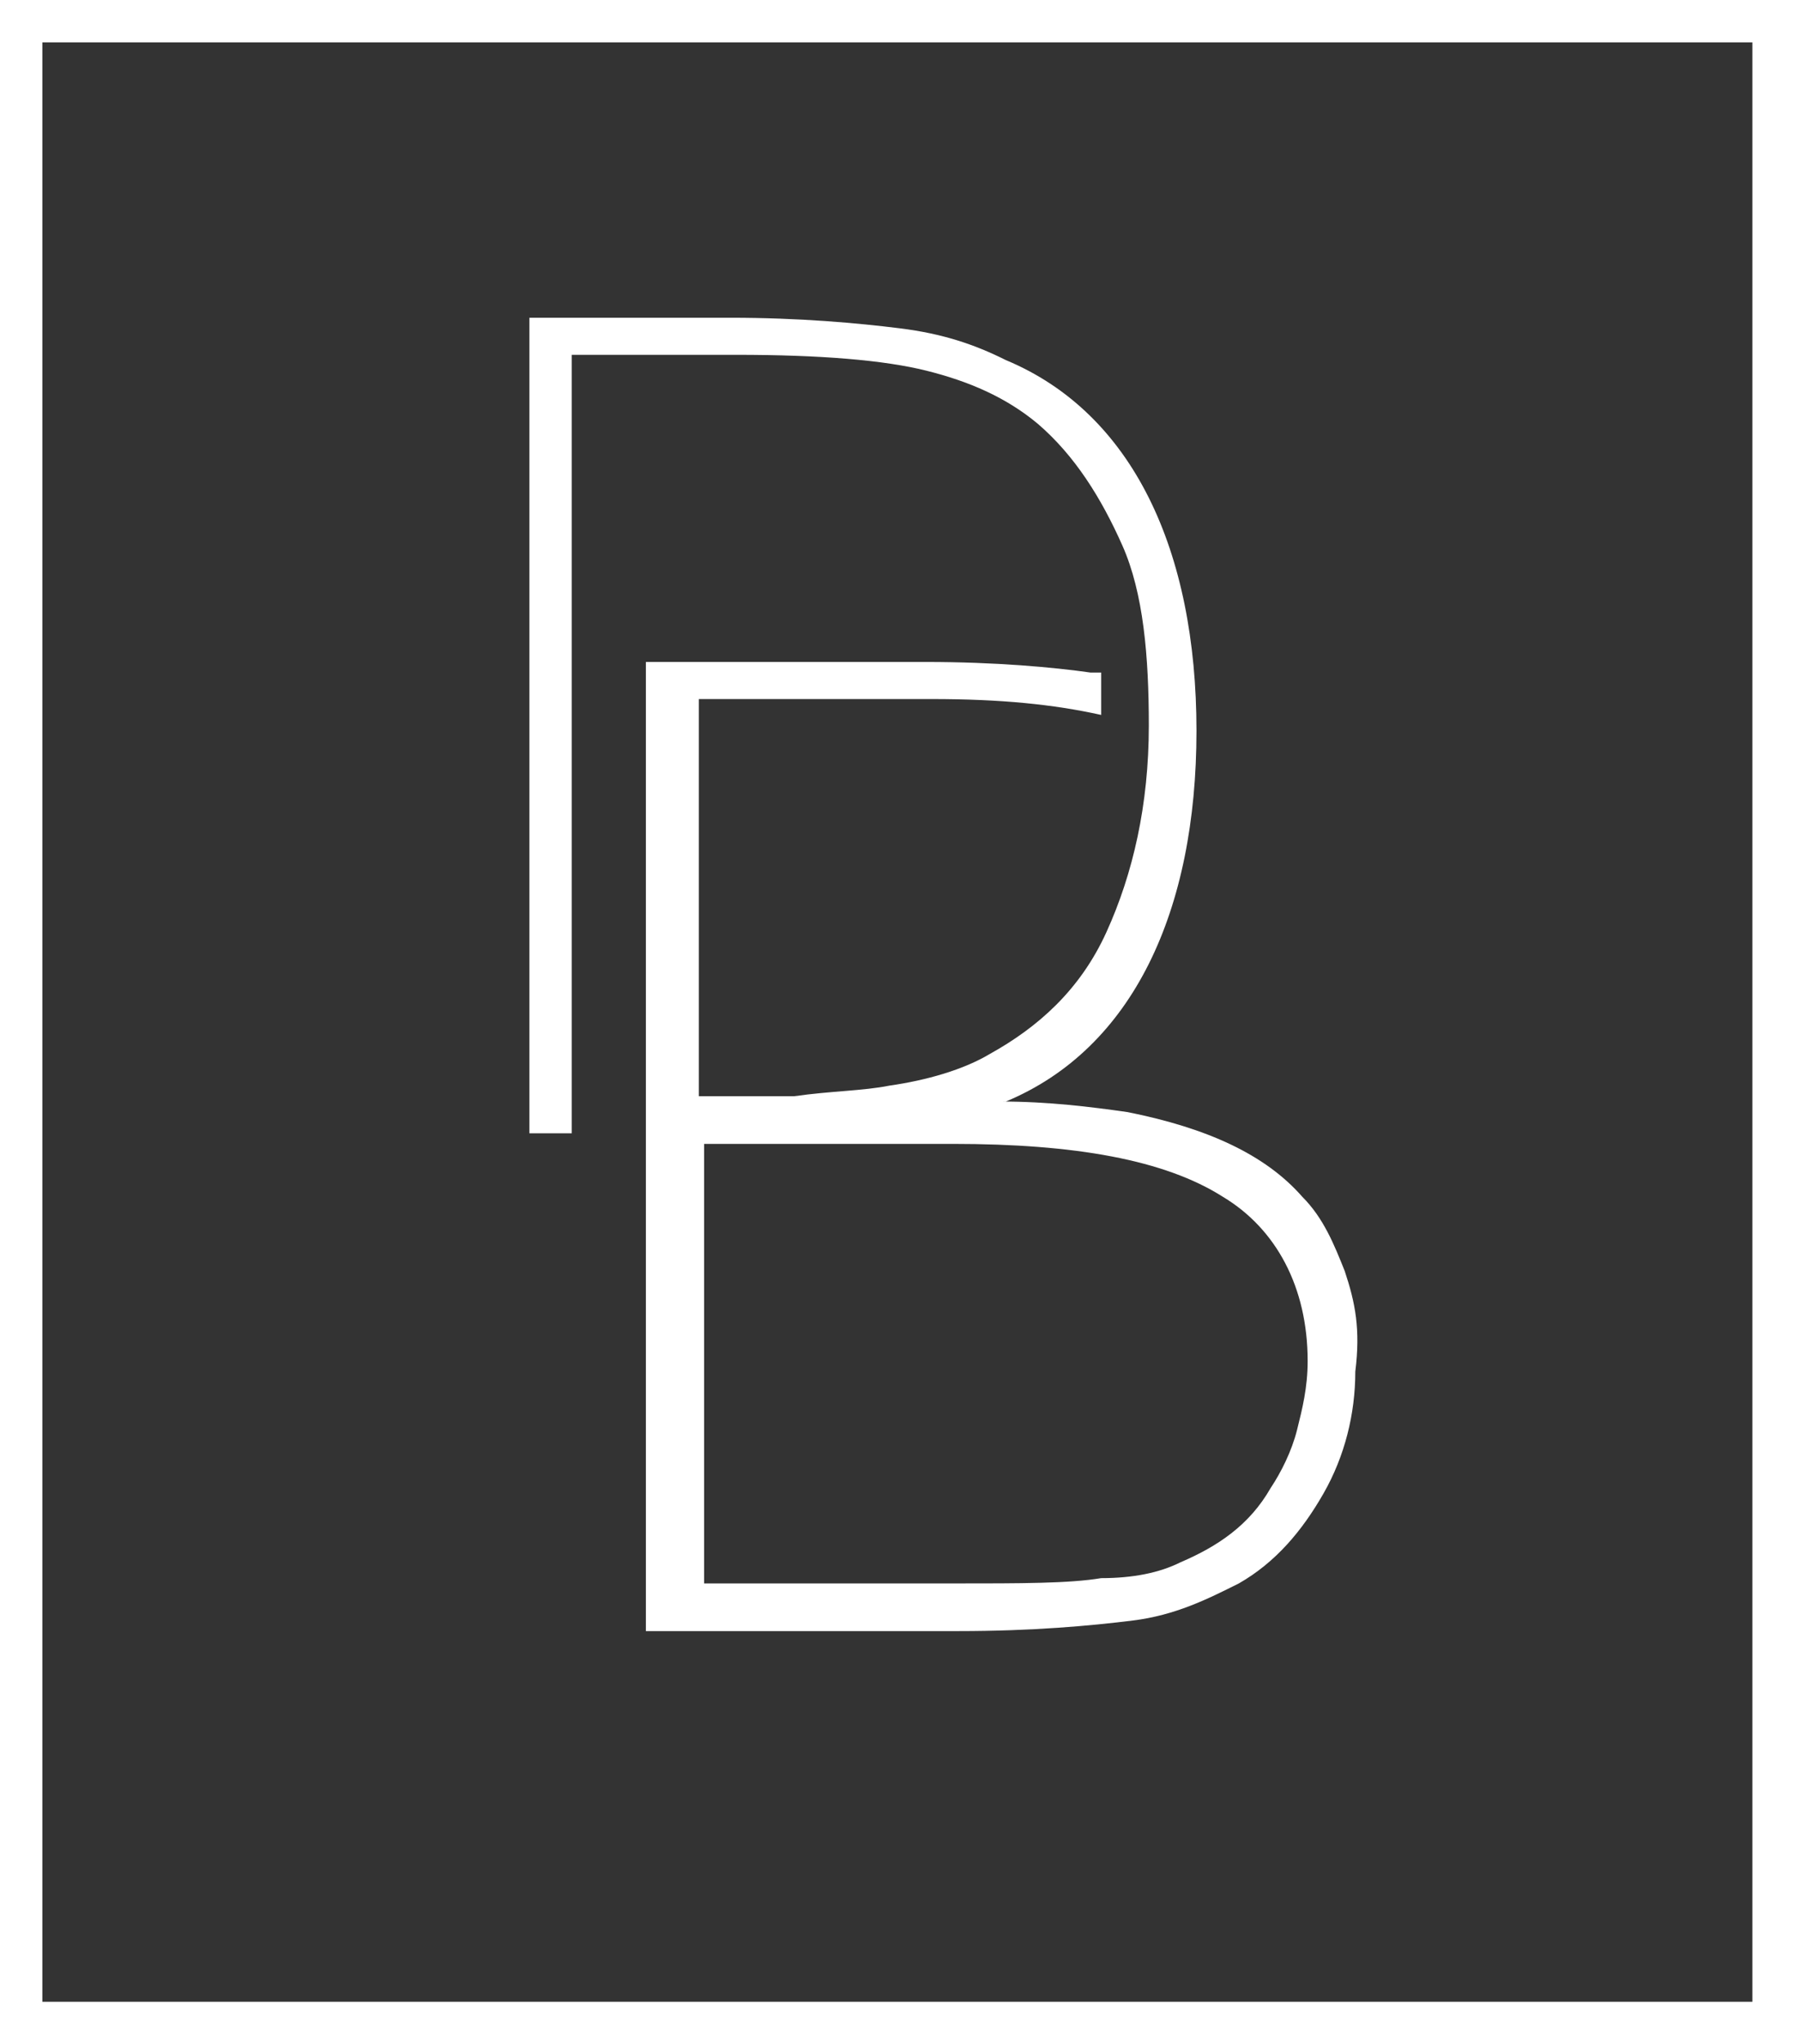 <?xml version="1.0" encoding="utf-8"?>
<!-- Generator: Adobe Illustrator 27.8.1, SVG Export Plug-In . SVG Version: 6.00 Build 0)  -->
<svg version="1.1" id="Layer_1" xmlns="http://www.w3.org/2000/svg" xmlns:xlink="http://www.w3.org/1999/xlink" x="0px" y="0px"
	 viewBox="0 0 34 38.6" style="enable-background:new 0 0 34 38.6;" xml:space="preserve">
<rect x="0" y="0" width="34" height="38.6" fill="#333333" stroke="none"/>
<style type="text/css">
	.st0{fill:#ffffff;}
</style>
<g id="DB_Icon_00000170996789580904746680000017012726216399393162_">
	<g>
		<g>
			<path class="st0" d="M25.4,24c-0.2-0.5-0.4-1-0.8-1.4c-0.7-0.8-1.8-1.3-3.3-1.6c-0.7-0.1-1.5-0.2-2.4-0.2c0,0,0.1,0,0.1,0
				c1.2-0.5,2.1-1.4,2.7-2.6c0.6-1.2,0.9-2.7,0.9-4.4c0-1.7-0.3-3.2-0.9-4.4c-0.6-1.2-1.5-2.1-2.7-2.6c-0.6-0.3-1.2-0.5-2-0.6
				c-0.8-0.1-1.9-0.2-3.2-0.2H10v15.4h0.8v-0.1l0-14.6h3.1c1.6,0,2.8,0.1,3.6,0.3c0.8,0.2,1.5,0.5,2.1,1c0.7,0.6,1.2,1.4,1.6,2.3
				c0.4,0.9,0.5,2.1,0.5,3.4c0,1.5-0.3,2.8-0.8,3.9c-0.5,1.1-1.3,1.8-2.2,2.3c-0.5,0.3-1.2,0.5-1.9,0.6c-0.5,0.1-1.1,0.1-1.8,0.2
				l0,0l0,0h-1.8v-7.5h4.4c1.3,0,2.3,0.1,3.2,0.3l0,0l0,0c0-0.3,0-0.5,0-0.8v0l0,0c0,0,0,0-0.1,0c0,0-0.1,0-0.1,0
				c-0.7-0.1-1.8-0.2-3.1-0.2h-5.3v18.3h5.9c1.4,0,2.5-0.1,3.3-0.2c0.8-0.1,1.4-0.4,2-0.7c0.7-0.4,1.2-1,1.6-1.7
				c0.4-0.7,0.6-1.5,0.6-2.3C25.7,25.1,25.6,24.6,25.4,24z M18,21.6c2.3,0,4,0.3,5.1,1c1,0.6,1.6,1.7,1.6,3.1c0,0.5-0.1,0.9-0.2,1.3
				c-0.1,0.4-0.3,0.8-0.5,1.1c-0.4,0.7-1,1.1-1.7,1.4c-0.4,0.2-0.9,0.3-1.5,0.3c-0.6,0.1-1.5,0.1-2.8,0.1h-4.7v-8.3H18z"/>
		</g>
	</g>
	<path class="st0" d="M34,38.6H0V0h34V38.6z M0.8,37.8h32.3V0.8H0.8V37.8z"/>
</g>
</svg>
